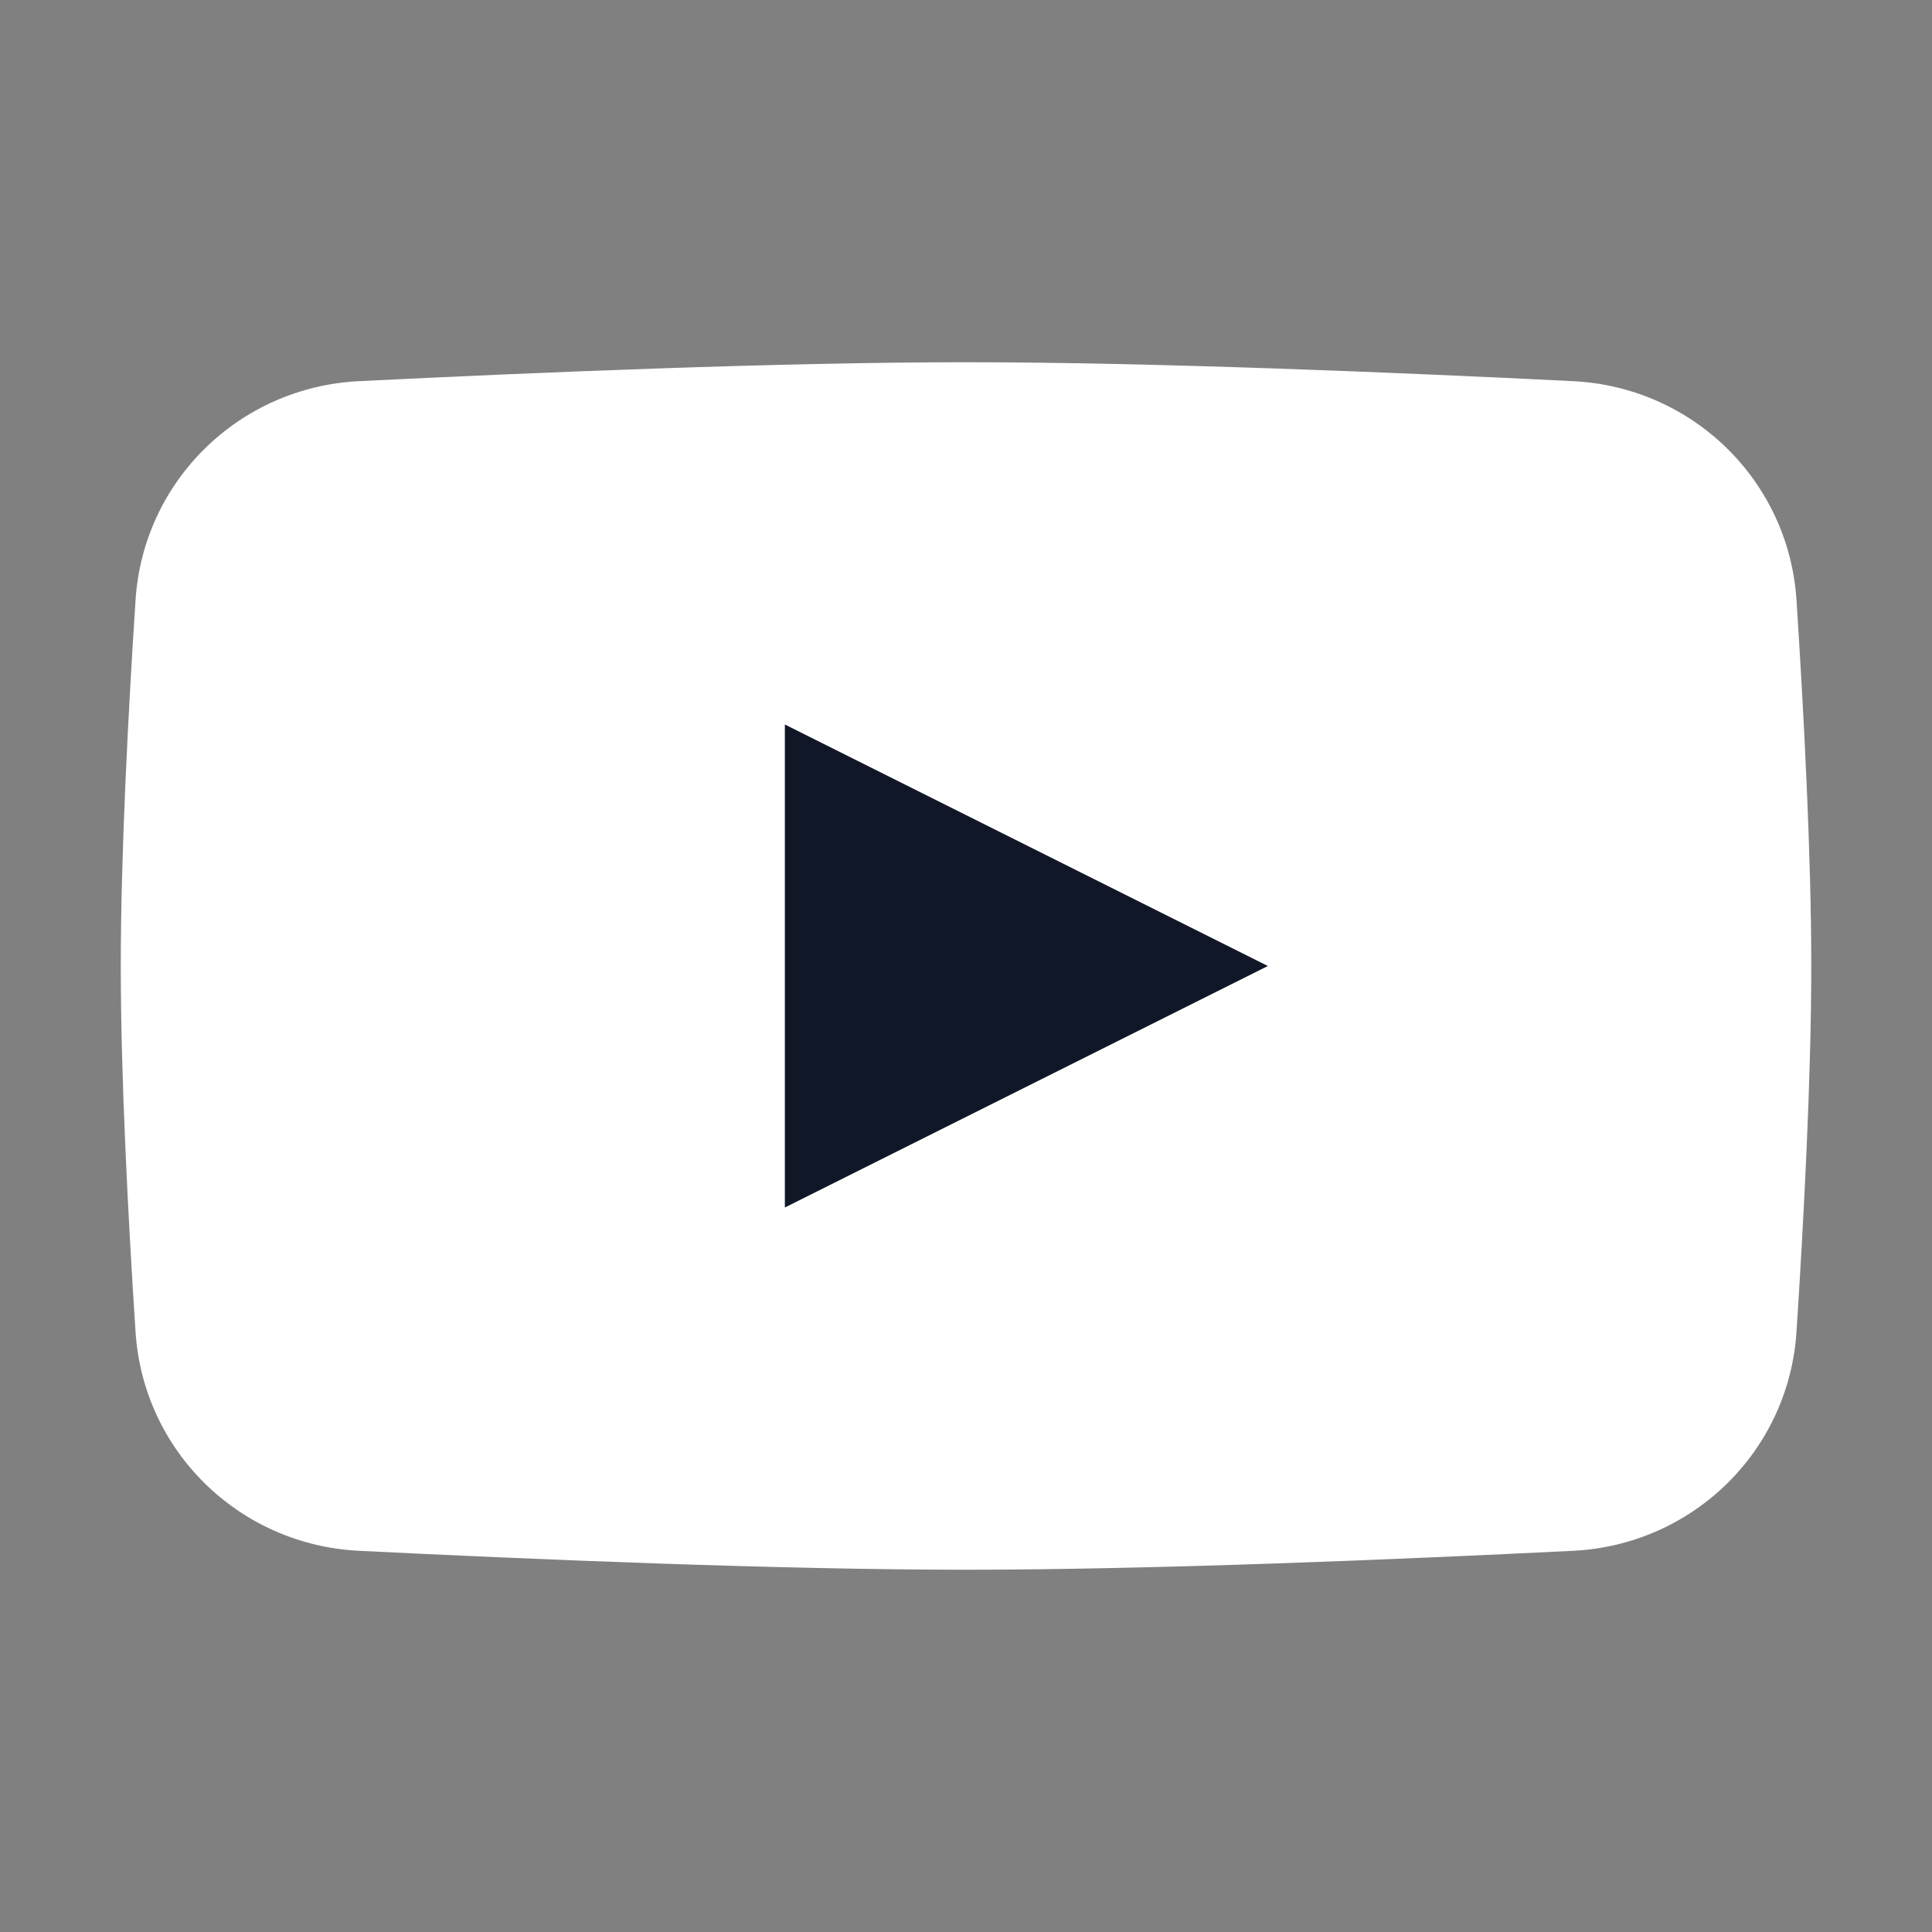 <svg xmlns="http://www.w3.org/2000/svg" width="45" height="45" viewBox="0 0 45 45" fill="none"><rect x="0" y="0" width="45" height="45" fill="#808080" stroke="none"/><path d="M3.157 13.979C3.337 11.197 5.575 9.016 8.36 8.878C12.393 8.678 18.157 8.437 22.5 8.437C26.843 8.437 32.608 8.678 36.641 8.878C39.426 9.016 41.663 11.197 41.844 13.979C42.017 16.645 42.188 19.926 42.188 22.5C42.188 25.073 42.017 28.354 41.844 31.02C41.663 33.803 39.426 35.983 36.641 36.121C32.608 36.321 26.843 36.562 22.5 36.562C18.157 36.562 12.393 36.321 8.36 36.121C5.575 35.983 3.337 33.803 3.157 31.02C2.983 28.354 2.813 25.073 2.813 22.5C2.813 19.926 2.983 16.645 3.157 13.979Z" fill="white"></path><path d="M18.281 16.875V28.125L29.531 22.5L18.281 16.875Z" fill="#101828"></path></svg>